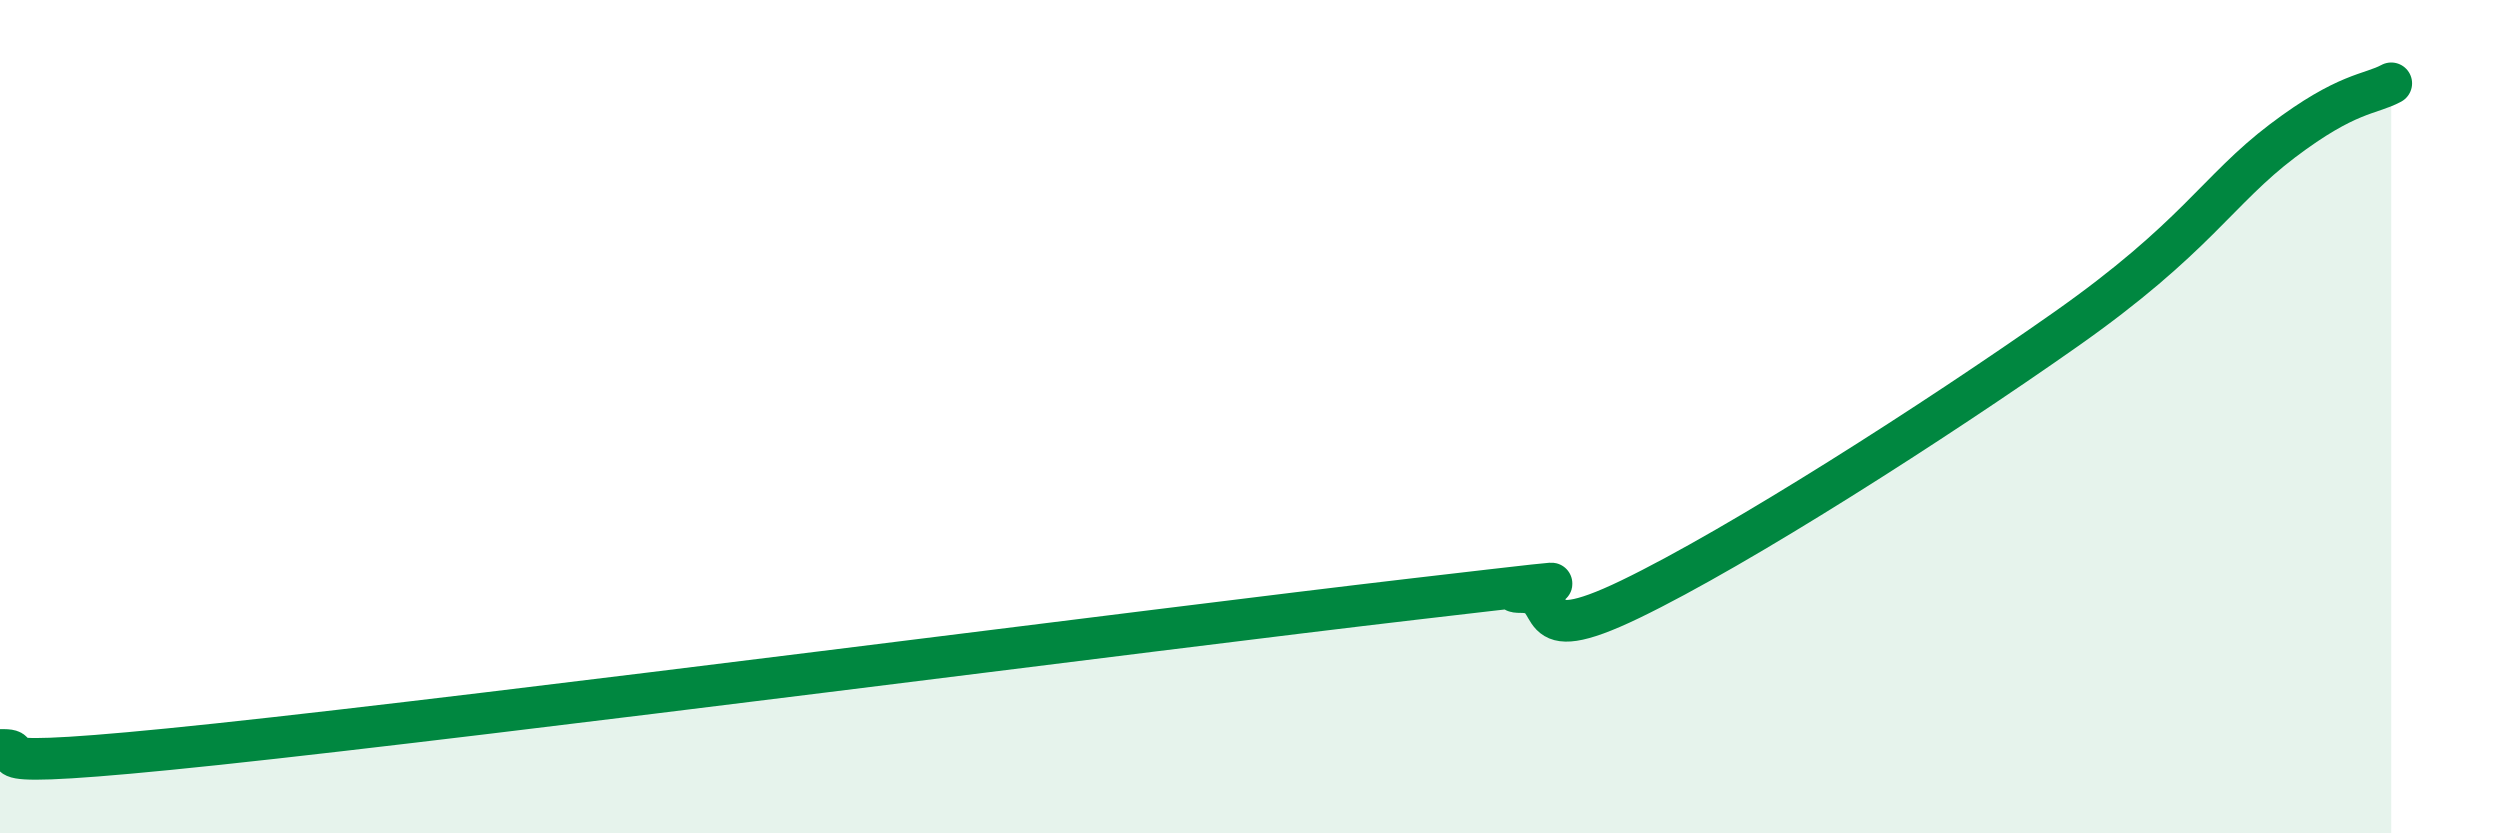 
    <svg width="60" height="20" viewBox="0 0 60 20" xmlns="http://www.w3.org/2000/svg">
      <path
        d="M 0,18 C 1.04,17.97 -1.56,18.58 5.22,17.86 C 12,17.14 27.65,15.11 33.91,14.38 C 40.17,13.65 35.48,14.21 36.52,14.21 C 37.56,14.21 36.52,15.64 39.13,14.38 C 41.74,13.12 46.44,10.11 49.57,7.91 C 52.7,5.71 53.22,4.56 54.78,3.38 C 56.34,2.2 56.87,2.28 57.39,2L57.39 20L0 20Z"
        fill="#008740"
        opacity="0.1"
        stroke-linecap="round"
        stroke-linejoin="round"
      />
      <path
        d="M 0,18 C 1.04,17.97 -1.56,18.58 5.22,17.86 C 12,17.14 27.65,15.11 33.91,14.38 C 40.17,13.65 35.48,14.21 36.52,14.21 C 37.56,14.21 36.52,15.64 39.13,14.38 C 41.74,13.12 46.44,10.11 49.57,7.91 C 52.7,5.71 53.22,4.56 54.78,3.38 C 56.34,2.2 56.87,2.28 57.39,2"
        stroke="#008740"
        stroke-width="1"
        fill="none"
        stroke-linecap="round"
        stroke-linejoin="round"
      />
    </svg>
  